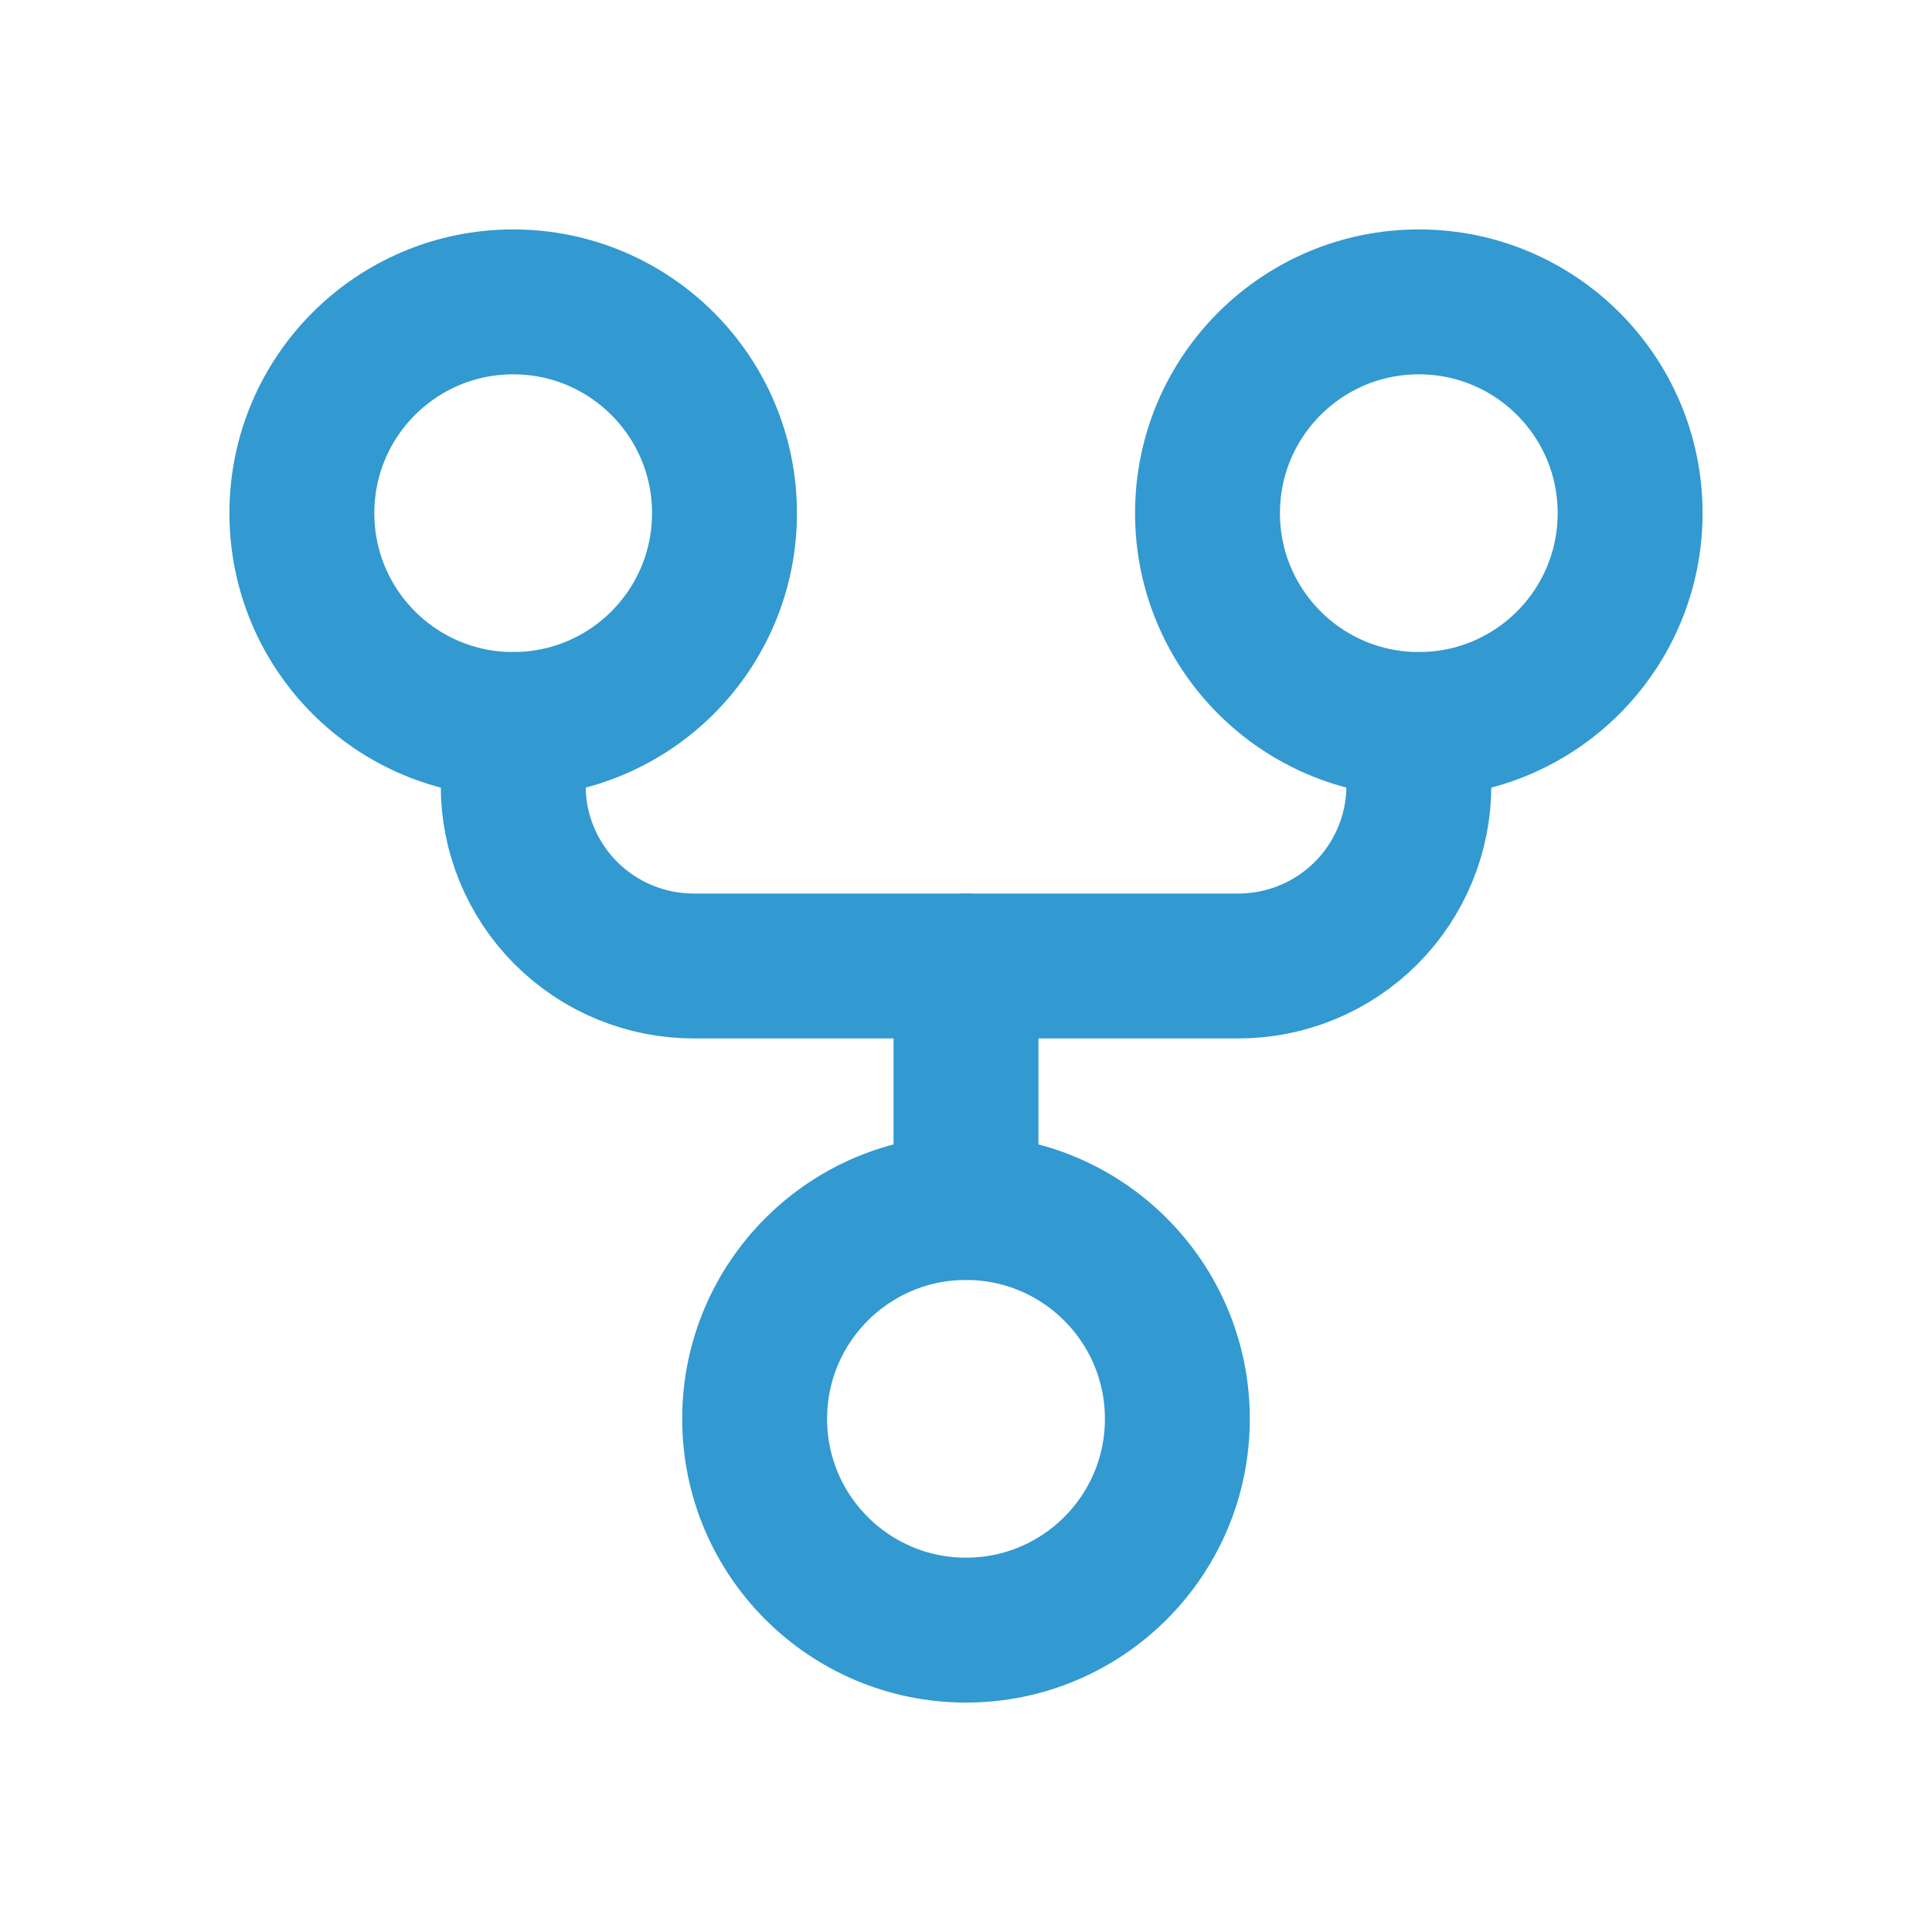<svg xmlns="http://www.w3.org/2000/svg" viewBox="0 0 20 20" fill="none">
<path d="M10 16.875C11.208 16.875 12.188 15.896 12.188 14.688C12.188 13.479 11.208 12.5 10 12.5C8.792 12.5 7.812 13.479 7.812 14.688C7.812 15.896 8.792 16.875 10 16.875Z" stroke="#3299d1" stroke-width="1.5" stroke-linecap="round" stroke-linejoin="round" class="dashboard-menu-icon-color"/>
<path d="M14.688 7.5C15.896 7.5 16.875 6.521 16.875 5.312C16.875 4.104 15.896 3.125 14.688 3.125C13.479 3.125 12.5 4.104 12.5 5.312C12.5 6.521 13.479 7.5 14.688 7.5Z" stroke="#3299d1" stroke-width="1.5" stroke-linecap="round" stroke-linejoin="round" class="dashboard-menu-icon-color"/>
<path d="M5.312 7.5C6.521 7.5 7.5 6.521 7.5 5.312C7.5 4.104 6.521 3.125 5.312 3.125C4.104 3.125 3.125 4.104 3.125 5.312C3.125 6.521 4.104 7.5 5.312 7.5Z" stroke="#3299d1" stroke-width="1.5" stroke-linecap="round" stroke-linejoin="round" class="dashboard-menu-icon-color"/>
<path d="M5.313 7.5V8.125C5.311 8.372 5.359 8.616 5.453 8.844C5.547 9.072 5.685 9.279 5.859 9.453C6.034 9.627 6.241 9.766 6.469 9.859C6.697 9.953 6.941 10.001 7.188 10H12.812C13.059 10.001 13.303 9.953 13.531 9.859C13.759 9.766 13.966 9.627 14.141 9.453C14.315 9.279 14.453 9.072 14.547 8.844C14.641 8.616 14.689 8.372 14.688 8.125V7.5" stroke="#3299d1" stroke-width="1.5" stroke-linecap="round" stroke-linejoin="round" class="dashboard-menu-icon-color"/>
<path d="M10 10V12.5" stroke="#3299d1" stroke-width="1.5" stroke-linecap="round" stroke-linejoin="round" class="dashboard-menu-icon-color"/>
</svg>